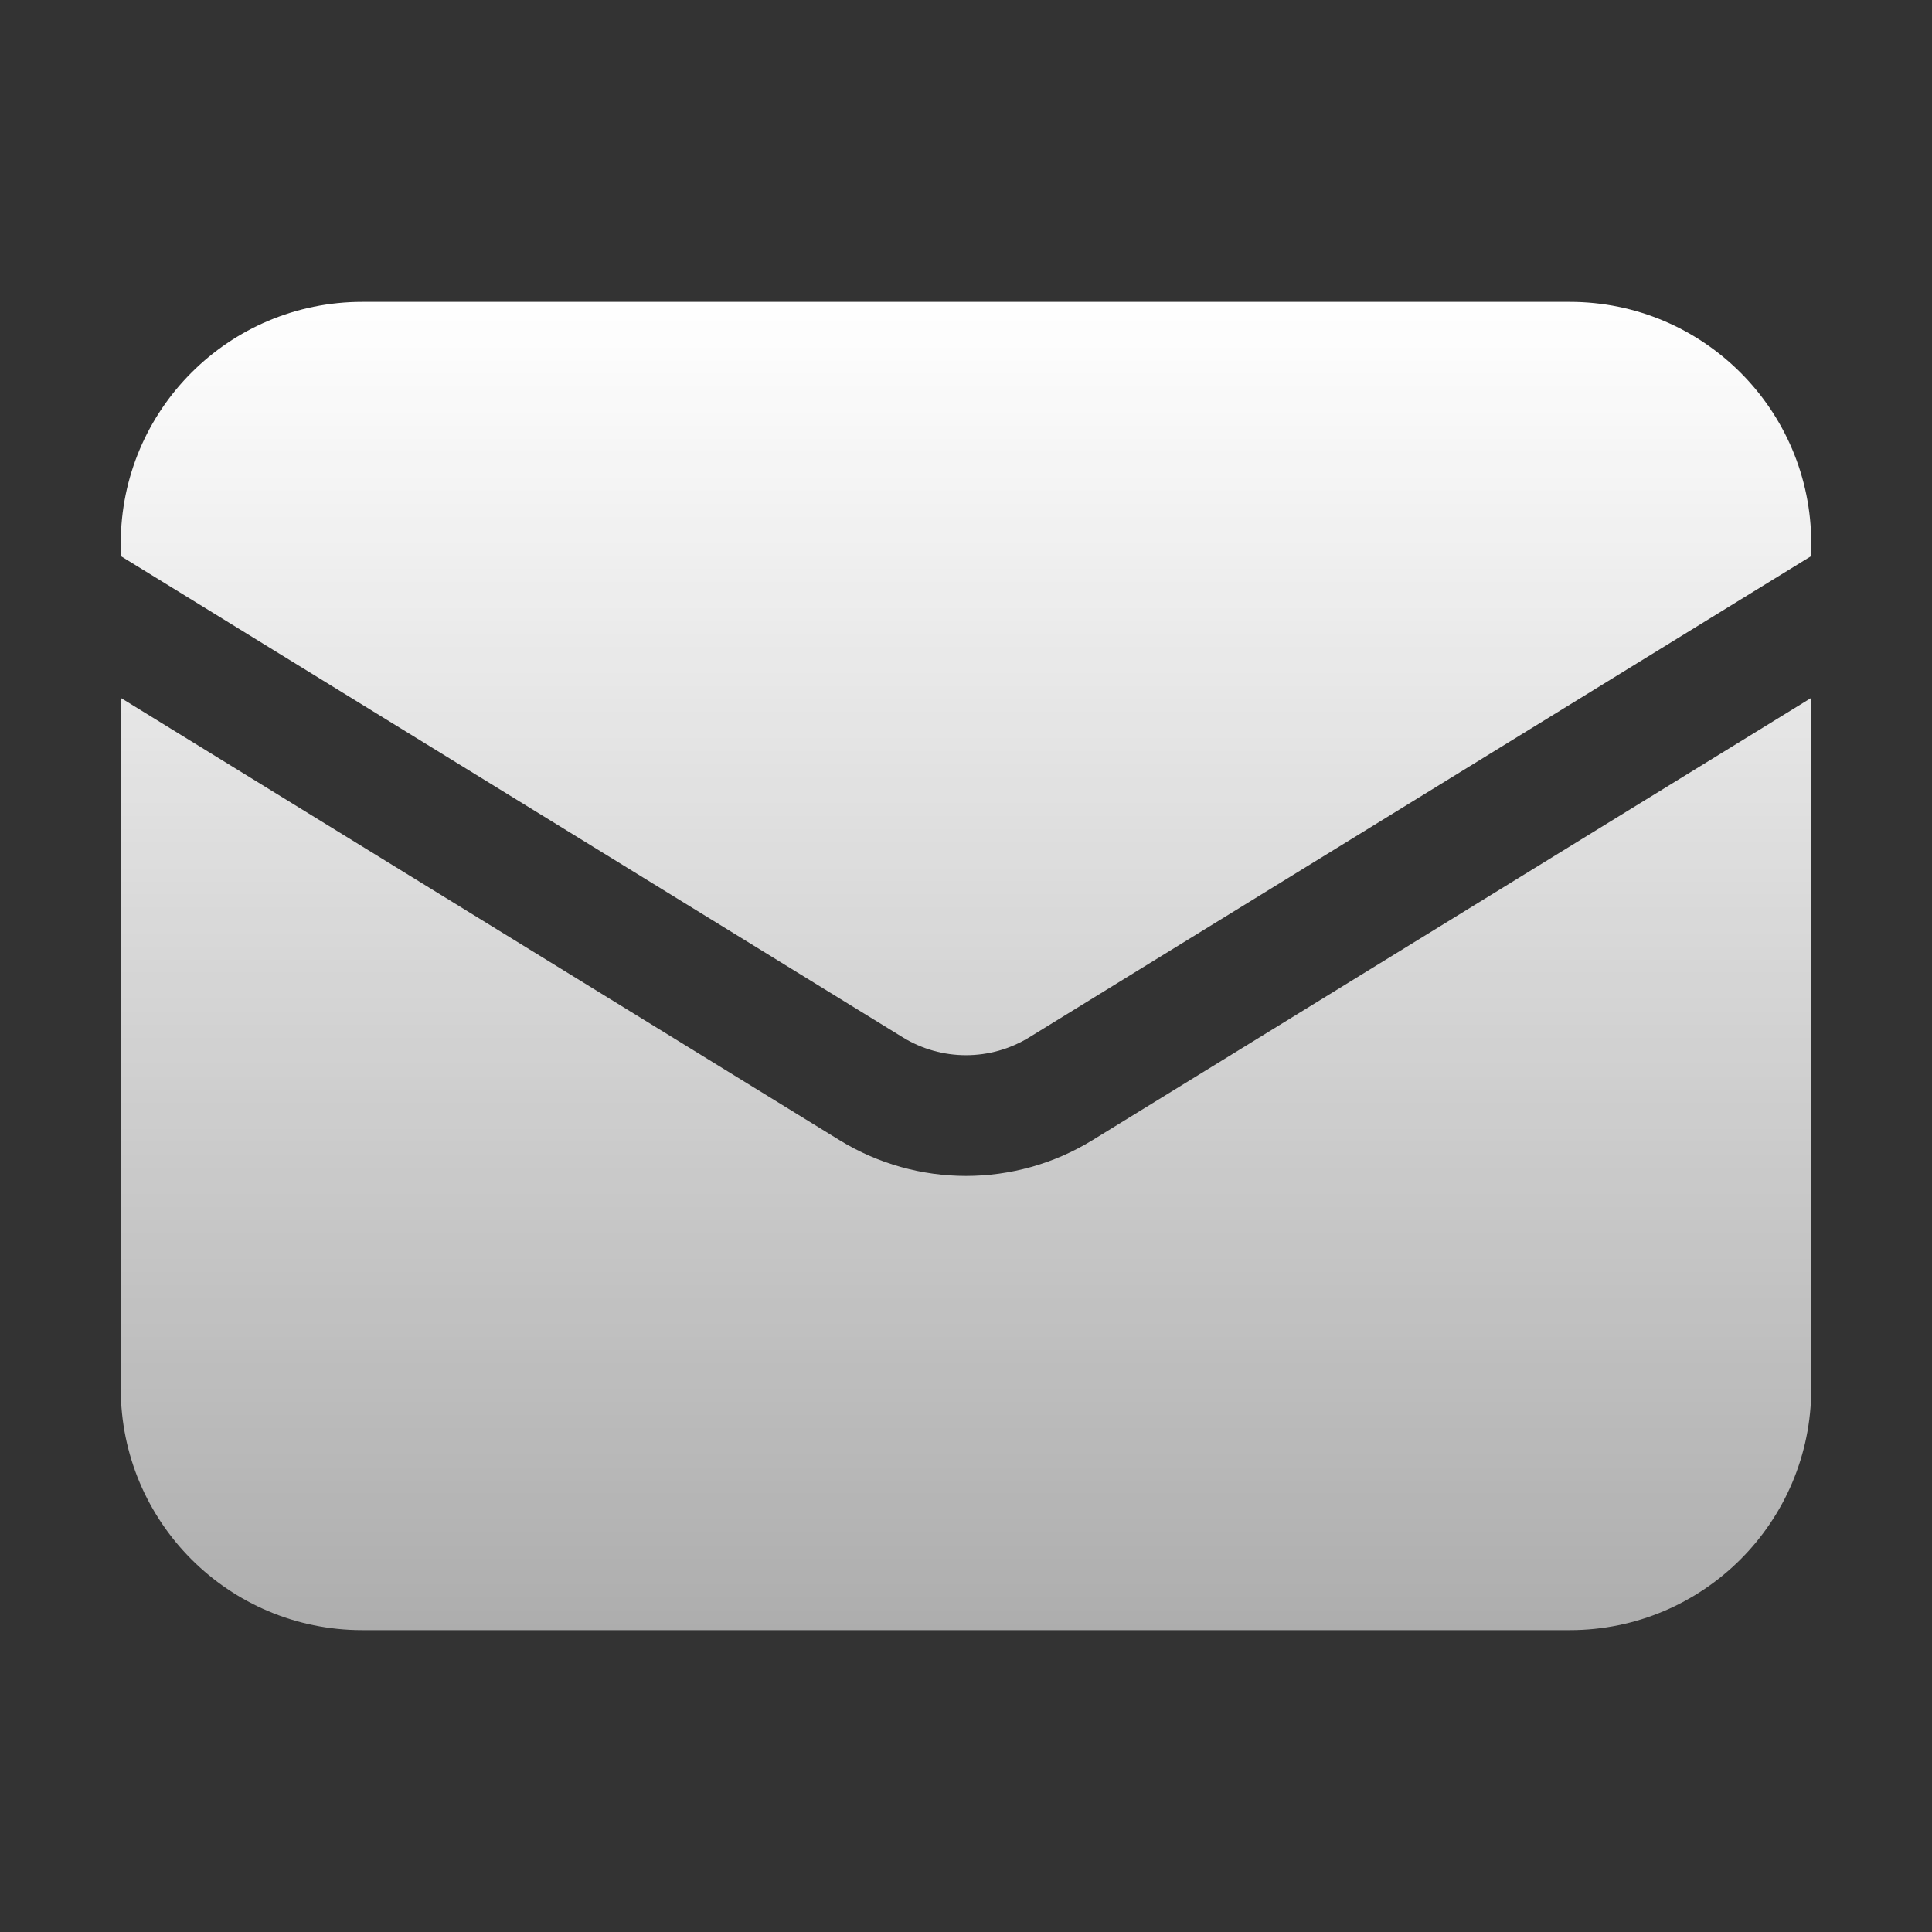 <svg viewBox="0 0 32 32" fill="none" xmlns="http://www.w3.org/2000/svg">
<rect x="0" y="0" width="32" height="32" fill="#333333" stroke="none"/>
<path d="M2 11.559V23C2 25.209 3.791 27 6 27H26C28.209 27 30 25.209 30 23V11.559L18.096 18.884C16.811 19.675 15.189 19.675 13.904 18.884L2 11.559Z" fill="url(#paint0_linear_1399_6024)"/>
<path d="M30 9.21V9C30 6.791 28.209 5 26 5H6C3.791 5 2 6.791 2 9V9.21L14.952 17.181C15.595 17.576 16.405 17.576 17.048 17.181L30 9.21Z" fill="url(#paint1_linear_1399_6024)"/>
<defs>
<linearGradient id="paint0_linear_1399_6024" x1="16" y1="5" x2="16" y2="27" gradientUnits="userSpaceOnUse">
<stop stop-color="white"/>
<stop offset="1" stop-color="white" stop-opacity="0.6"/>
</linearGradient>
<linearGradient id="paint1_linear_1399_6024" x1="16" y1="5" x2="16" y2="27" gradientUnits="userSpaceOnUse">
<stop stop-color="white"/>
<stop offset="1" stop-color="white" stop-opacity="0.6"/>
</linearGradient>
</defs>
</svg>
